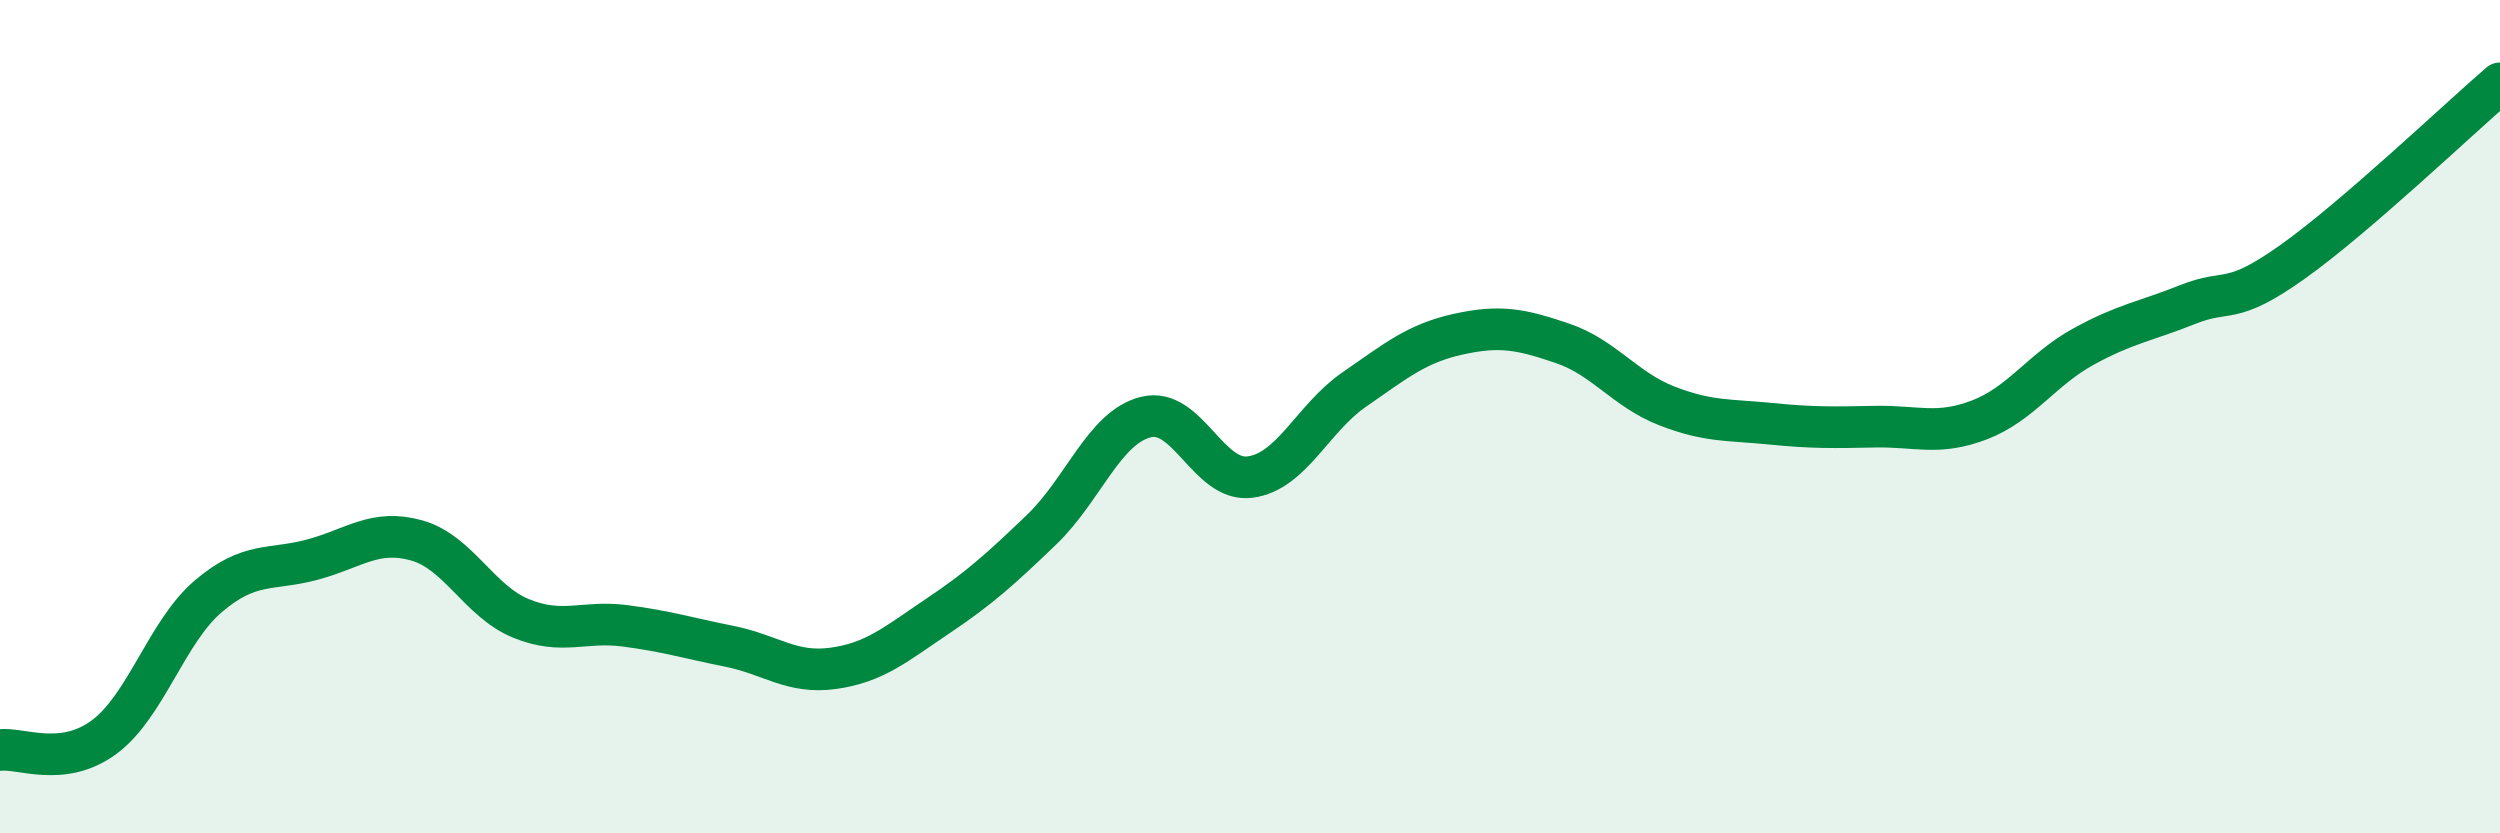 
    <svg width="60" height="20" viewBox="0 0 60 20" xmlns="http://www.w3.org/2000/svg">
      <path
        d="M 0,18 C 0.5,17.94 1.5,18.43 2.5,17.69 C 3.5,16.95 4,15.16 5,14.31 C 6,13.46 6.5,13.7 7.5,13.43 C 8.5,13.16 9,12.69 10,12.97 C 11,13.25 11.5,14.43 12.5,14.84 C 13.5,15.25 14,14.89 15,15.02 C 16,15.15 16.5,15.31 17.5,15.51 C 18.5,15.71 19,16.18 20,16.04 C 21,15.9 21.5,15.46 22.5,14.79 C 23.5,14.12 24,13.67 25,12.71 C 26,11.75 26.5,10.26 27.5,10.01 C 28.5,9.76 29,11.58 30,11.45 C 31,11.32 31.5,10.04 32.5,9.35 C 33.5,8.66 34,8.24 35,8.02 C 36,7.8 36.5,7.9 37.5,8.24 C 38.5,8.58 39,9.35 40,9.74 C 41,10.13 41.5,10.07 42.5,10.17 C 43.5,10.27 44,10.26 45,10.24 C 46,10.22 46.5,10.46 47.5,10.08 C 48.5,9.7 49,8.87 50,8.32 C 51,7.77 51.5,7.71 52.5,7.31 C 53.5,6.91 53.5,7.36 55,6.3 C 56.5,5.24 59,2.86 60,2L60 20L0 20Z"
        fill="#008740"
        opacity="0.1"
        stroke-linecap="round"
        stroke-linejoin="round"
      />
      <path
        d="M 0,18 C 0.5,17.94 1.5,18.43 2.5,17.69 C 3.5,16.95 4,15.16 5,14.31 C 6,13.46 6.5,13.7 7.5,13.43 C 8.5,13.16 9,12.69 10,12.97 C 11,13.25 11.5,14.43 12.5,14.84 C 13.5,15.25 14,14.89 15,15.02 C 16,15.15 16.5,15.31 17.5,15.51 C 18.5,15.71 19,16.18 20,16.04 C 21,15.9 21.5,15.46 22.5,14.79 C 23.5,14.12 24,13.67 25,12.71 C 26,11.75 26.5,10.26 27.5,10.01 C 28.5,9.76 29,11.58 30,11.45 C 31,11.32 31.5,10.04 32.5,9.35 C 33.5,8.66 34,8.24 35,8.02 C 36,7.8 36.5,7.9 37.5,8.24 C 38.5,8.58 39,9.35 40,9.74 C 41,10.13 41.5,10.07 42.5,10.17 C 43.5,10.27 44,10.26 45,10.24 C 46,10.22 46.5,10.46 47.5,10.08 C 48.5,9.7 49,8.87 50,8.32 C 51,7.77 51.5,7.71 52.5,7.31 C 53.5,6.91 53.5,7.36 55,6.3 C 56.5,5.24 59,2.86 60,2"
        stroke="#008740"
        stroke-width="1"
        fill="none"
        stroke-linecap="round"
        stroke-linejoin="round"
      />
    </svg>
  